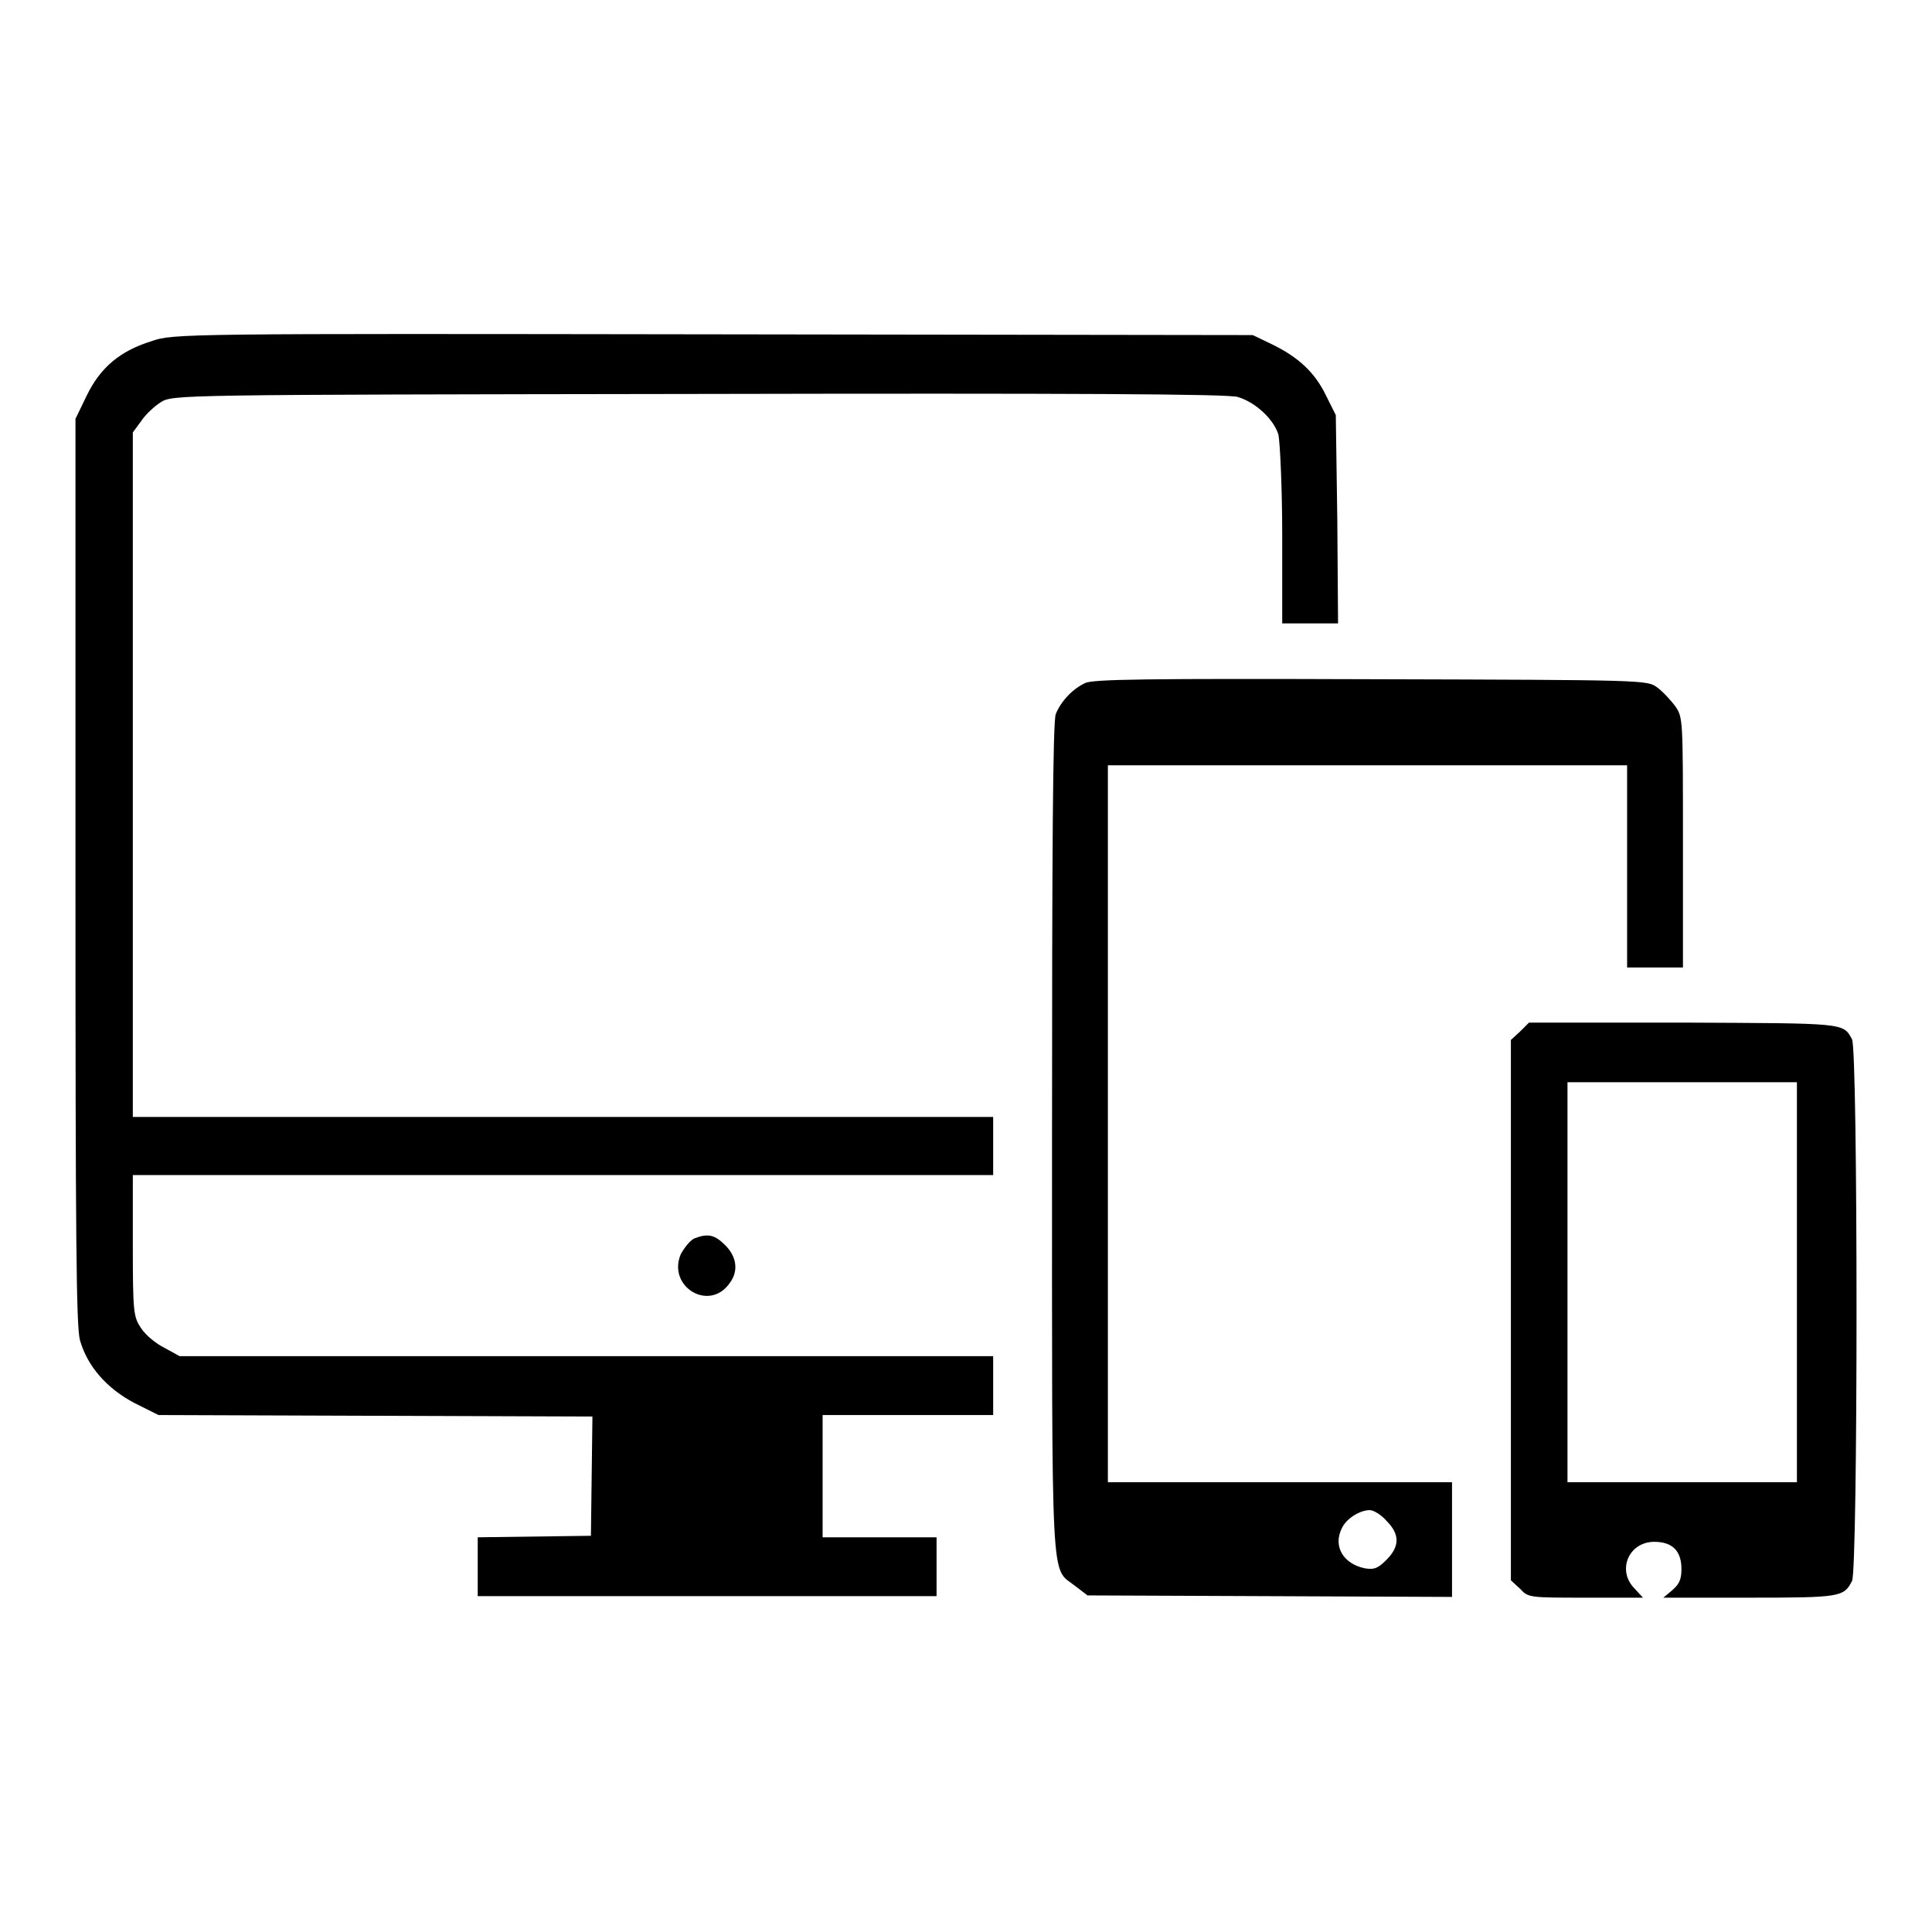 <?xml version="1.0" encoding="utf-8"?>
<!-- Svg Vector Icons : http://www.onlinewebfonts.com/icon -->
<!DOCTYPE svg PUBLIC "-//W3C//DTD SVG 1.1//EN" "http://www.w3.org/Graphics/SVG/1.1/DTD/svg11.dtd">
<svg version="1.1" xmlns="http://www.w3.org/2000/svg" xmlns:xlink="http://www.w3.org/1999/xlink" x="0px" y="0px" viewBox="0 0 256 256" enable-background="new 0 0 256 256" xml:space="preserve">
<g><g><g><path fill="#000000" d="M20.1,45.2c-4.2,1.3-6.8,3.5-8.6,7.2L10,55.5v60c0,48.7,0.1,60.4,0.6,62.1c1,3.5,3.6,6.4,7.2,8.3l3.2,1.6l28.8,0.1l28.7,0.1l-0.1,7.9l-0.1,7.9l-7.5,0.1l-7.5,0.1v3.9v3.9h30.4h30.4v-3.9v-3.9h-7.6H109v-8.1v-8.1h11.3h11.3v-3.9v-3.9H77.7H23.8l-2-1.1c-1.2-0.6-2.5-1.7-3.1-2.6c-1-1.5-1.1-2-1.1-10.9v-9.4h57h57v-3.9V148h-57h-57v-45.4V57.3l1.1-1.5c0.6-0.9,1.8-2,2.6-2.5c1.6-1,1.9-1,71.3-1.1c49.4-0.1,70.2,0,71.4,0.4c2.4,0.7,4.8,3,5.4,5c0.2,1,0.5,6.9,0.5,13.3v11.7h3.7h3.7l-0.1-13.7L177,55l-1.3-2.6c-1.5-3.1-3.7-5.1-7.2-6.8l-2.5-1.2l-71.5-0.1C24.6,44.2,22.9,44.2,20.1,45.2z"/><path fill="#000000" d="M143.8,90.5c-1.7,0.8-3.2,2.4-3.9,4.1c-0.4,0.9-0.5,18.5-0.5,56.2c0,60.7-0.2,56.8,3,59.3l1.7,1.3l24.2,0.1l24.1,0.1V204v-7.6h-22.8h-22.8v-47.5v-47.5h34.4h34.4v13.4v13.4h3.7h3.7v-16.6c0-16.4,0-16.5-1-18c-0.6-0.8-1.7-2-2.4-2.5c-1.3-1-1.6-1-37.8-1.1C151.9,89.9,144.9,90,143.8,90.5z M183.7,201.5c1.8,1.8,1.8,3.4,0,5.2c-1.2,1.2-1.7,1.3-2.9,1.1c-2.8-0.6-4.2-2.9-3-5.3c0.6-1.3,2.4-2.4,3.7-2.4C182,200.1,183,200.7,183.7,201.5z"/><path fill="#000000" d="M201.4,136.7l-1.2,1.1v35.8v35.8l1.2,1.1c1.1,1.2,1.2,1.2,8.7,1.2h7.6l-1.1-1.2c-2.4-2.4-0.8-6.2,2.6-6.2c2.4,0,3.6,1.2,3.6,3.6c0,1.4-0.3,2-1.2,2.8l-1.2,1h11.5c12,0,12.4-0.1,13.5-2.2c0.8-1.4,0.8-70.4,0-71.8c-1.2-2.2-0.9-2.1-22.4-2.2h-20.4L201.4,136.7z M238.1,169.9v26.5h-15.2h-15.2v-26.5v-26.5h15.2h15.2V169.9z"/><path fill="#000000" d="M92,164.1c-0.6,0.3-1.3,1.2-1.8,2.1c-1.8,4.3,3.8,7.7,6.5,3.8c1.2-1.6,0.9-3.5-0.6-5C94.7,163.6,93.8,163.4,92,164.1z"/></g></g></g>
</svg>